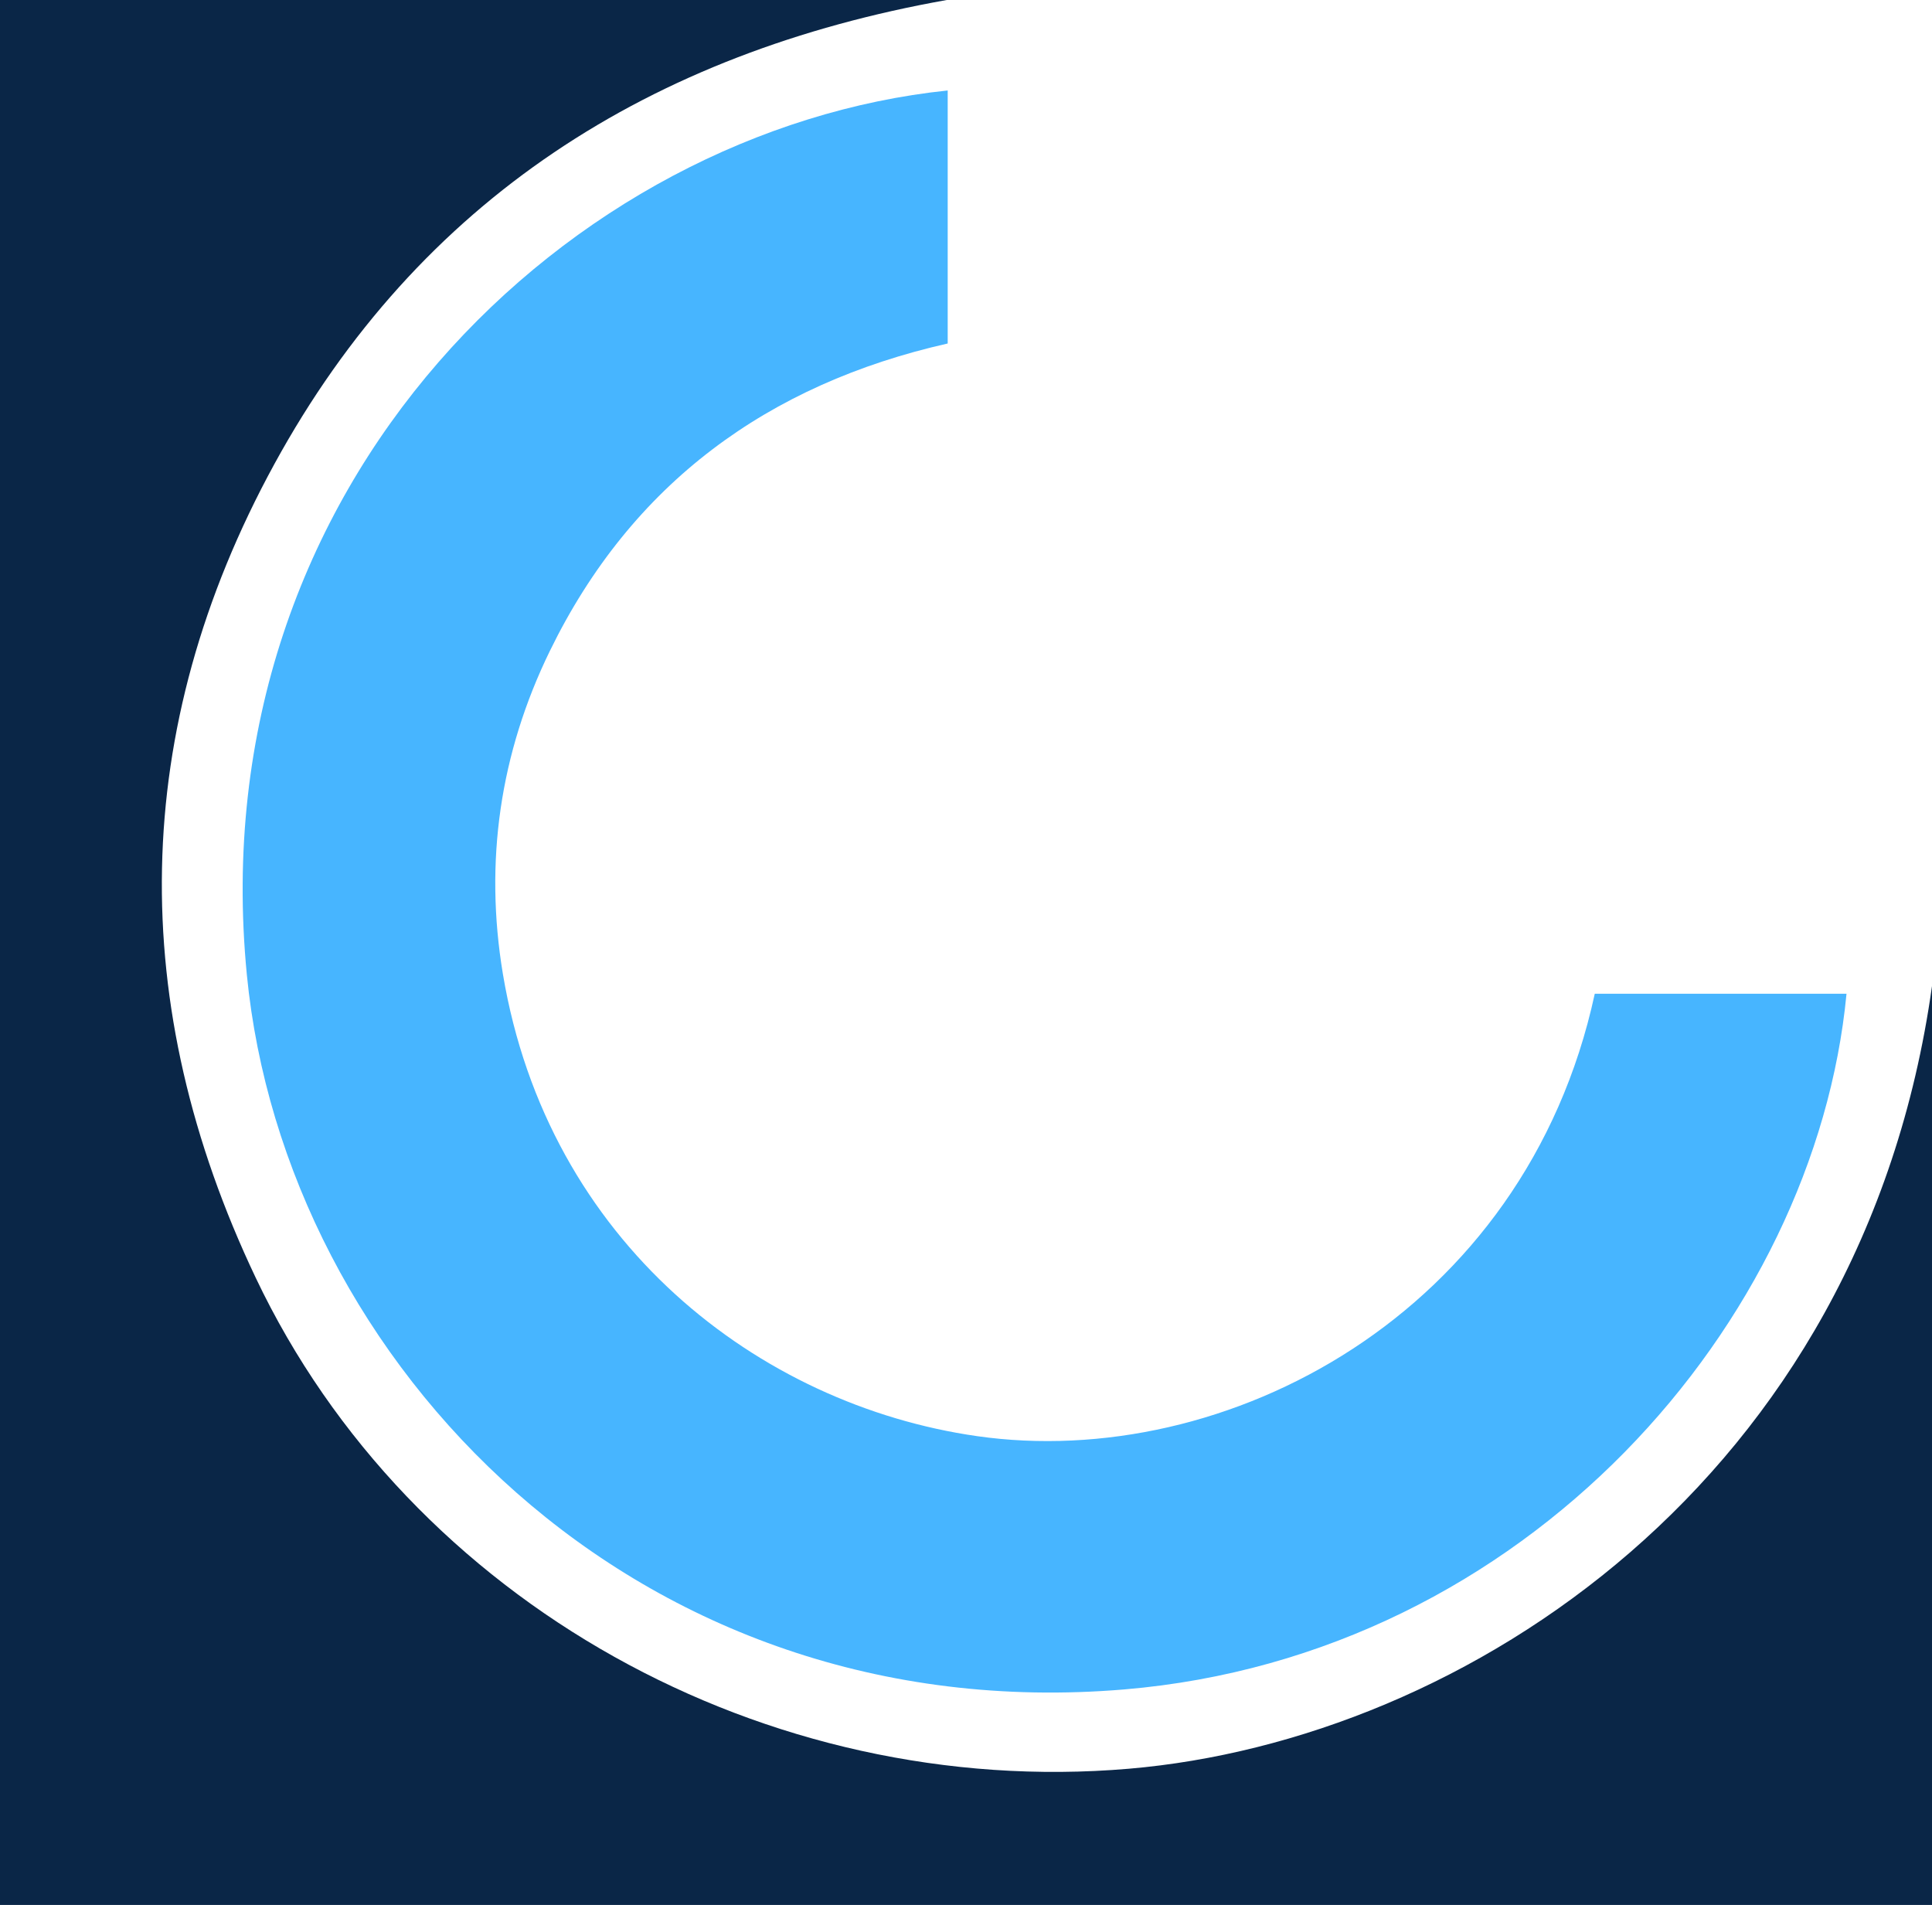 <svg width="214" height="211" viewBox="0 0 214 211" fill="none" xmlns="http://www.w3.org/2000/svg">
<g clip-path="url(#clip0_5001_64)">
<path d="M0 0H104.867C72.148 5.822 46.425 22.058 30.387 51.407C14.315 80.821 13.963 111.313 28.331 141.541C45.452 177.58 84.916 199.327 125.024 195.912C162.19 192.749 206.342 164.027 214.006 109.181V211H0V0Z" fill="#0A2647"/>
<path d="M176.652 110.071H204.531C201.062 146.479 169.122 183.384 124.526 187.127C70.454 191.666 31.524 150.918 27.34 107.939C22.032 53.346 63.335 14.367 104.973 10.021V38.047C85.085 42.545 69.962 53.539 60.909 72.094C55.384 83.416 53.626 95.441 55.706 107.898C60.687 137.646 84.078 155.616 108.219 159.071C135.665 163.001 168.941 145.694 176.646 110.071H176.652Z" fill="#47B5FF"/>
</g>
<defs>
<clipPath id="clip0_5001_64">
<rect width="214" height="211" fill="white"/>
</clipPath>
</defs>
</svg>

